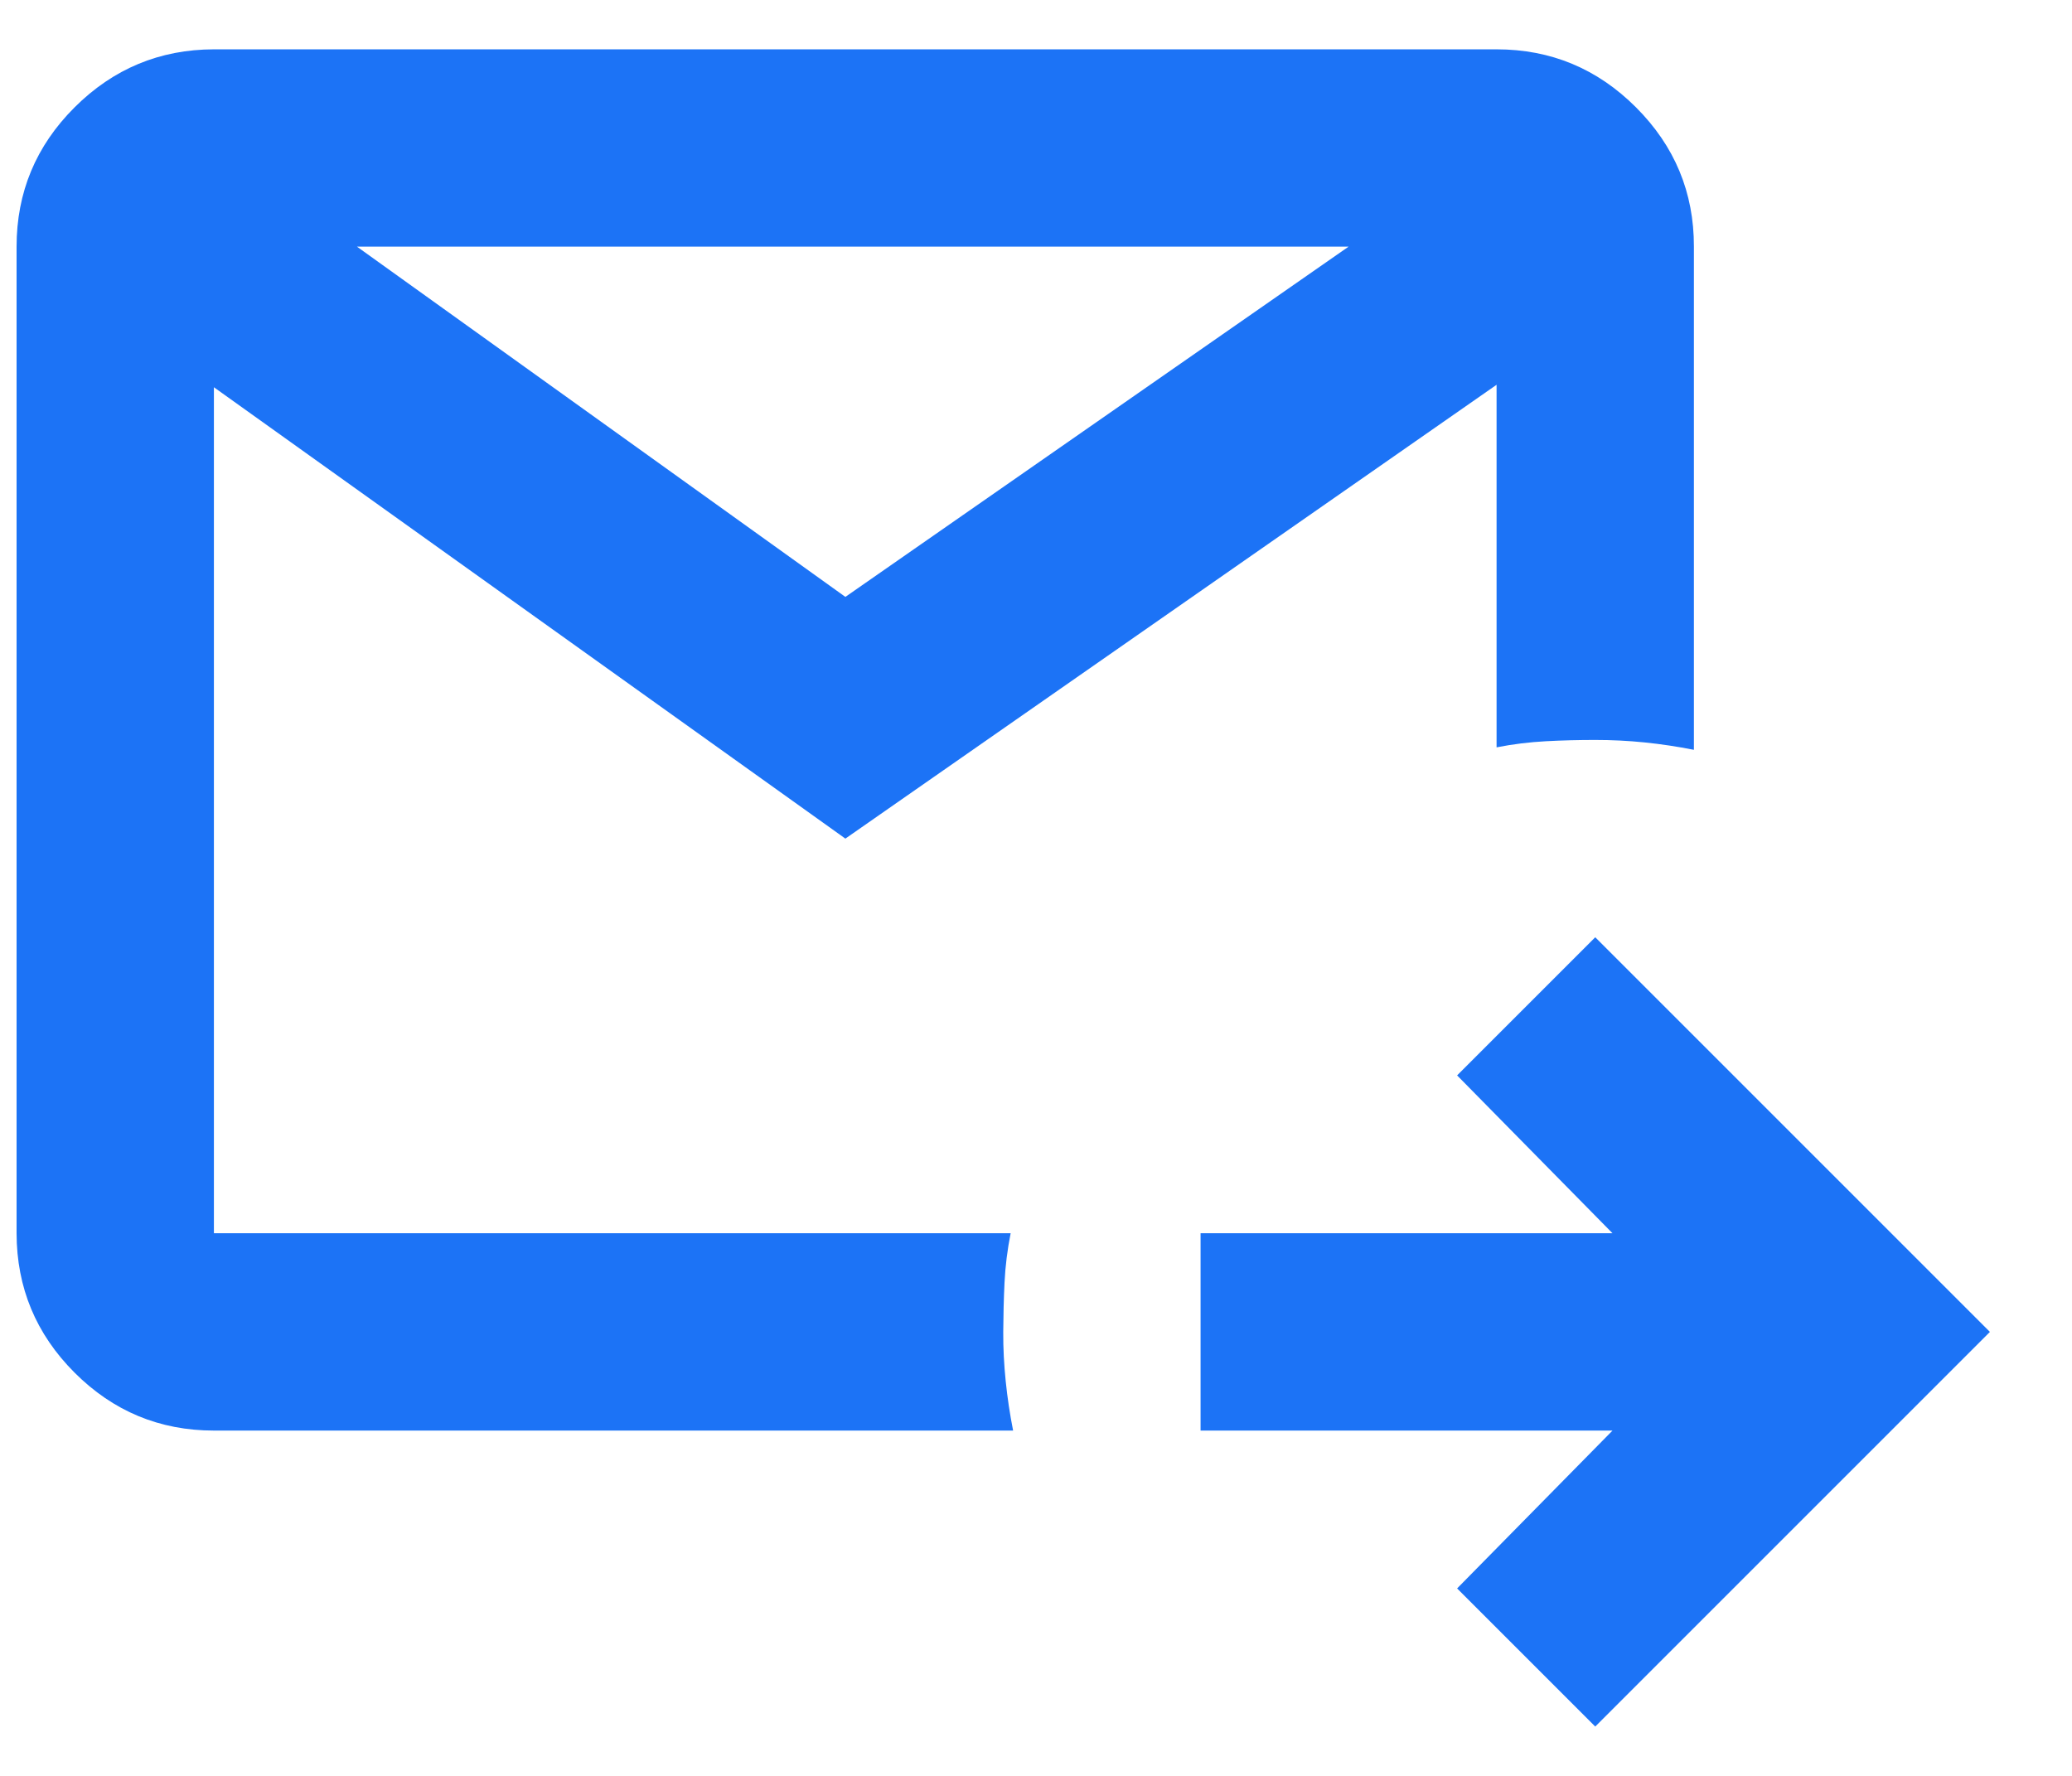 <svg xmlns="http://www.w3.org/2000/svg" width="21" height="18" viewBox="0 0 21 18" fill="none"><path d="M16.168 17.5L14.768 16.1L16.343 14.5H12.168V12.5H16.343L14.768 10.9L16.168 9.5L20.168 13.5L16.168 17.5ZM2.168 14.5C1.618 14.5 1.147 14.304 0.756 13.913C0.365 13.522 0.169 13.051 0.168 12.5V2.5C0.168 1.95 0.364 1.479 0.756 1.088C1.148 0.697 1.619 0.501 2.168 0.5H15.168C15.718 0.5 16.189 0.696 16.581 1.088C16.973 1.48 17.169 1.951 17.168 2.5V7.6C17.001 7.567 16.835 7.542 16.668 7.525C16.501 7.508 16.335 7.5 16.168 7.5C16.001 7.5 15.835 7.504 15.668 7.513C15.501 7.522 15.335 7.542 15.168 7.575V3.9L8.568 8.5L2.168 3.925V12.5H10.243C10.21 12.667 10.189 12.833 10.181 13C10.173 13.167 10.169 13.333 10.168 13.5C10.167 13.667 10.176 13.833 10.193 14C10.21 14.167 10.235 14.333 10.268 14.5H2.168ZM3.618 2.5L8.568 6.05L13.668 2.5H3.618Z" fill="#1C73F6"></path></svg>